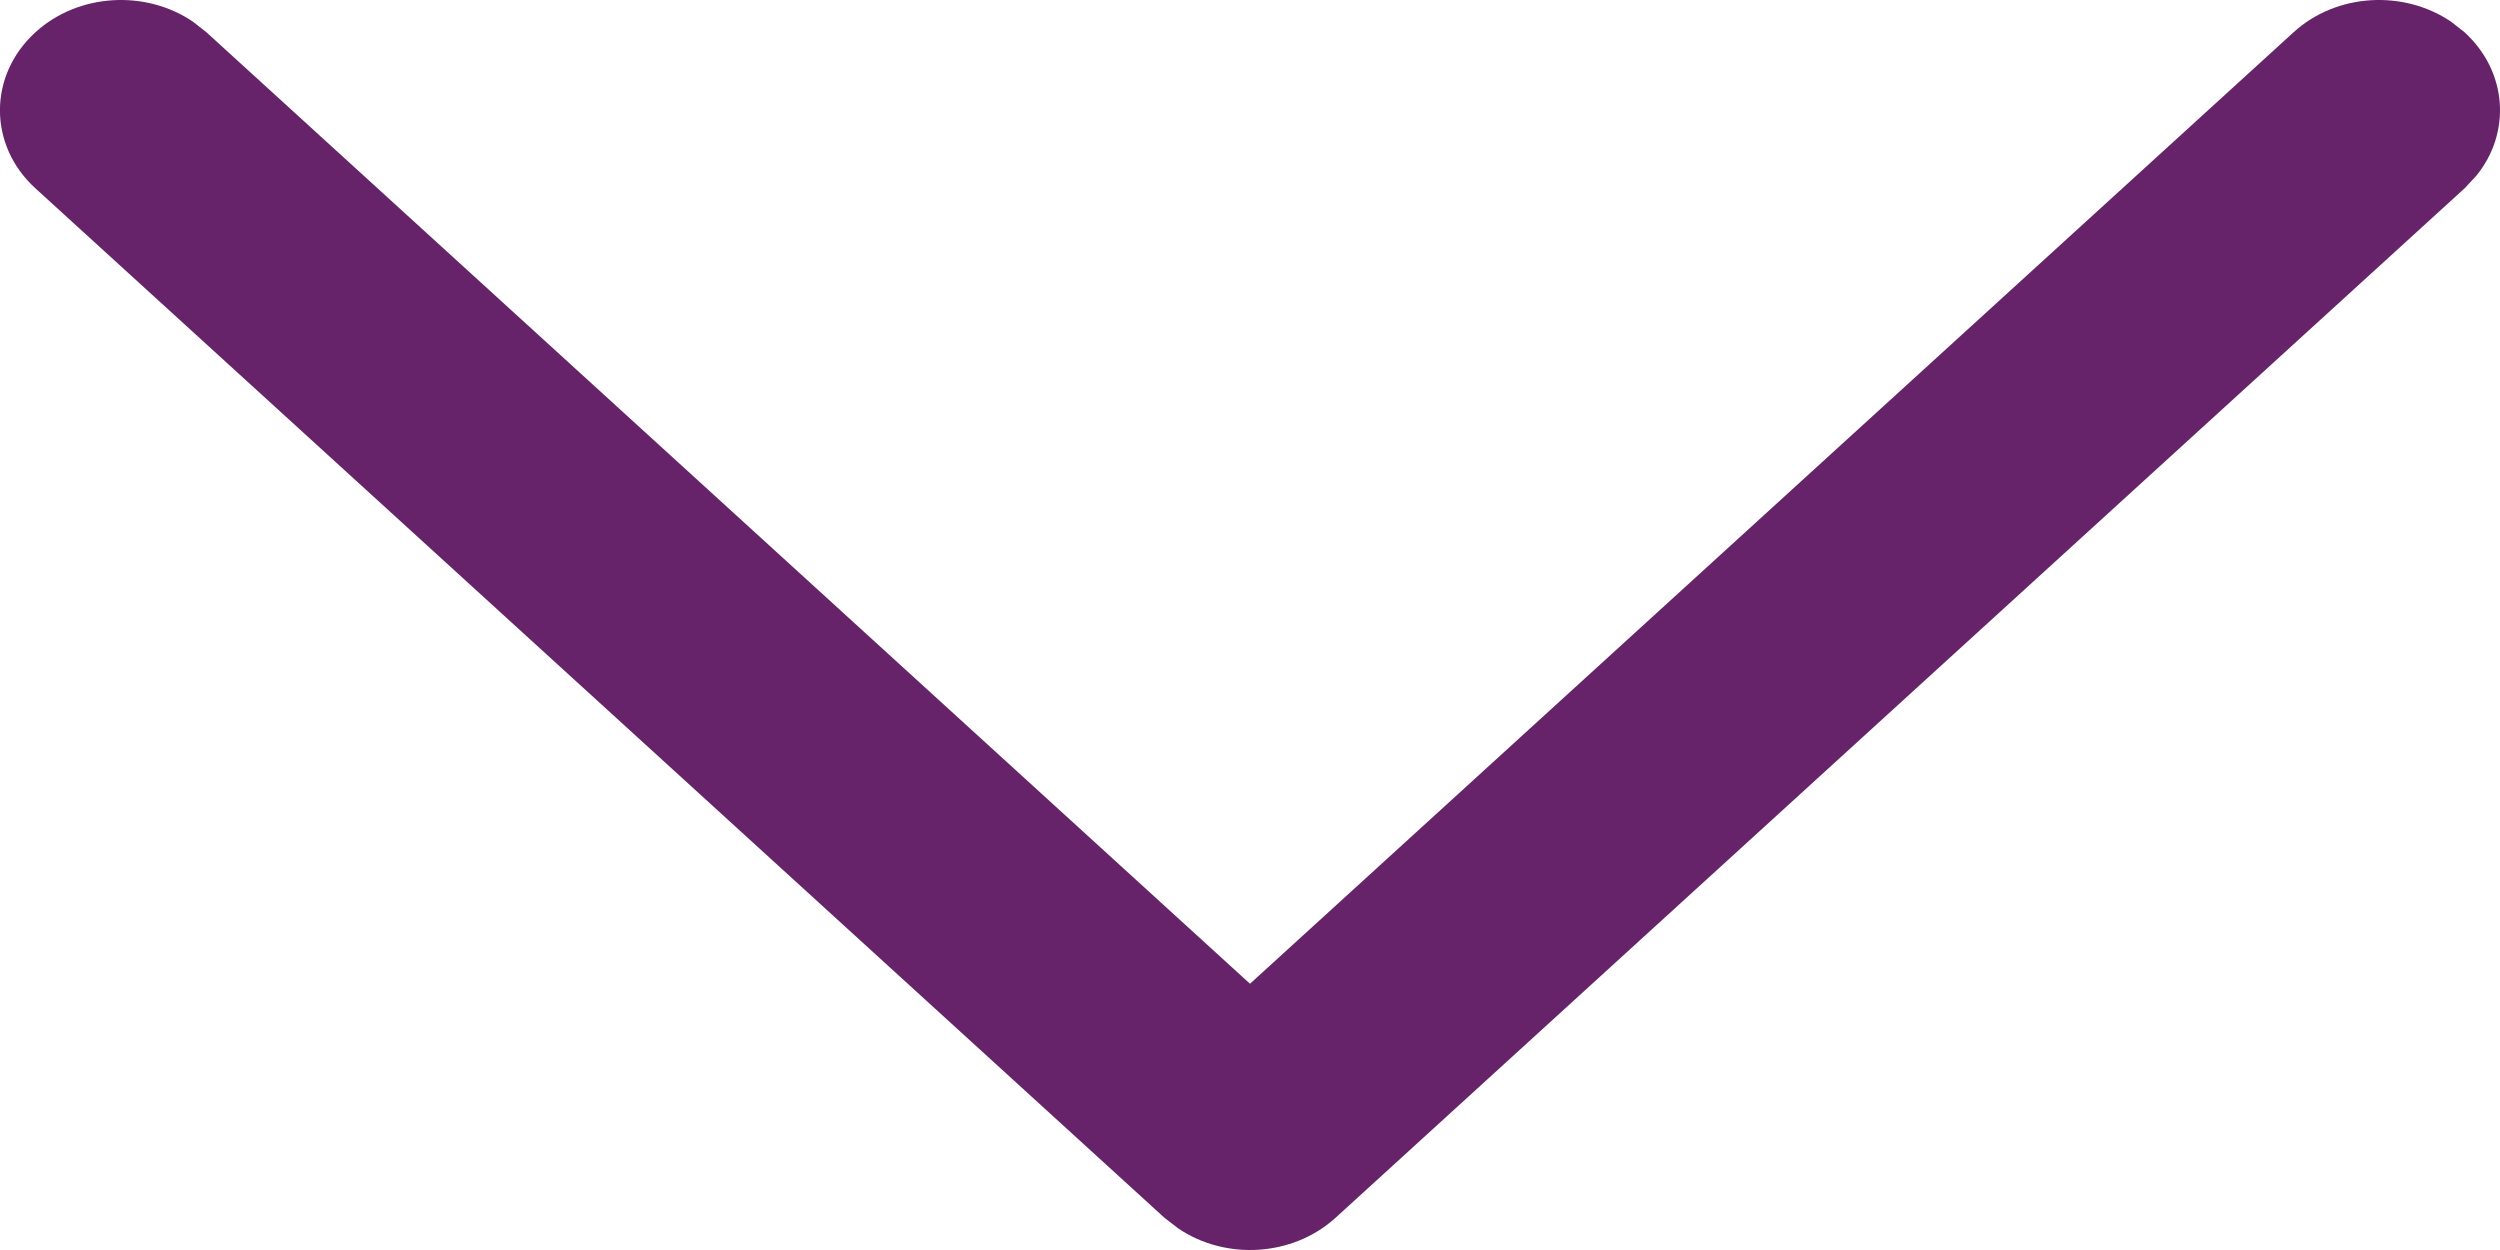 <svg width="12" height="6" viewBox="0 0 12 6" fill="#66236a" xmlns="http://www.w3.org/2000/svg">
<g id="Iconly/Light-Outline/Arrow---Down-2">
<g id="Arrow---Down-2">
<path id="Stroke-1" d="M0.17 0.155C0.376 -0.033 0.699 -0.05 0.926 0.104L0.991 0.155L6 4.722L11.009 0.155C11.215 -0.033 11.537 -0.05 11.765 0.104L11.83 0.155C12.036 0.343 12.055 0.637 11.886 0.844L11.83 0.904L6.411 5.845C6.204 6.033 5.882 6.05 5.655 5.896L5.589 5.845L0.17 0.904C-0.057 0.697 -0.057 0.362 0.17 0.155Z" fill="#66236a"/>
</g>
</g>
</svg>
